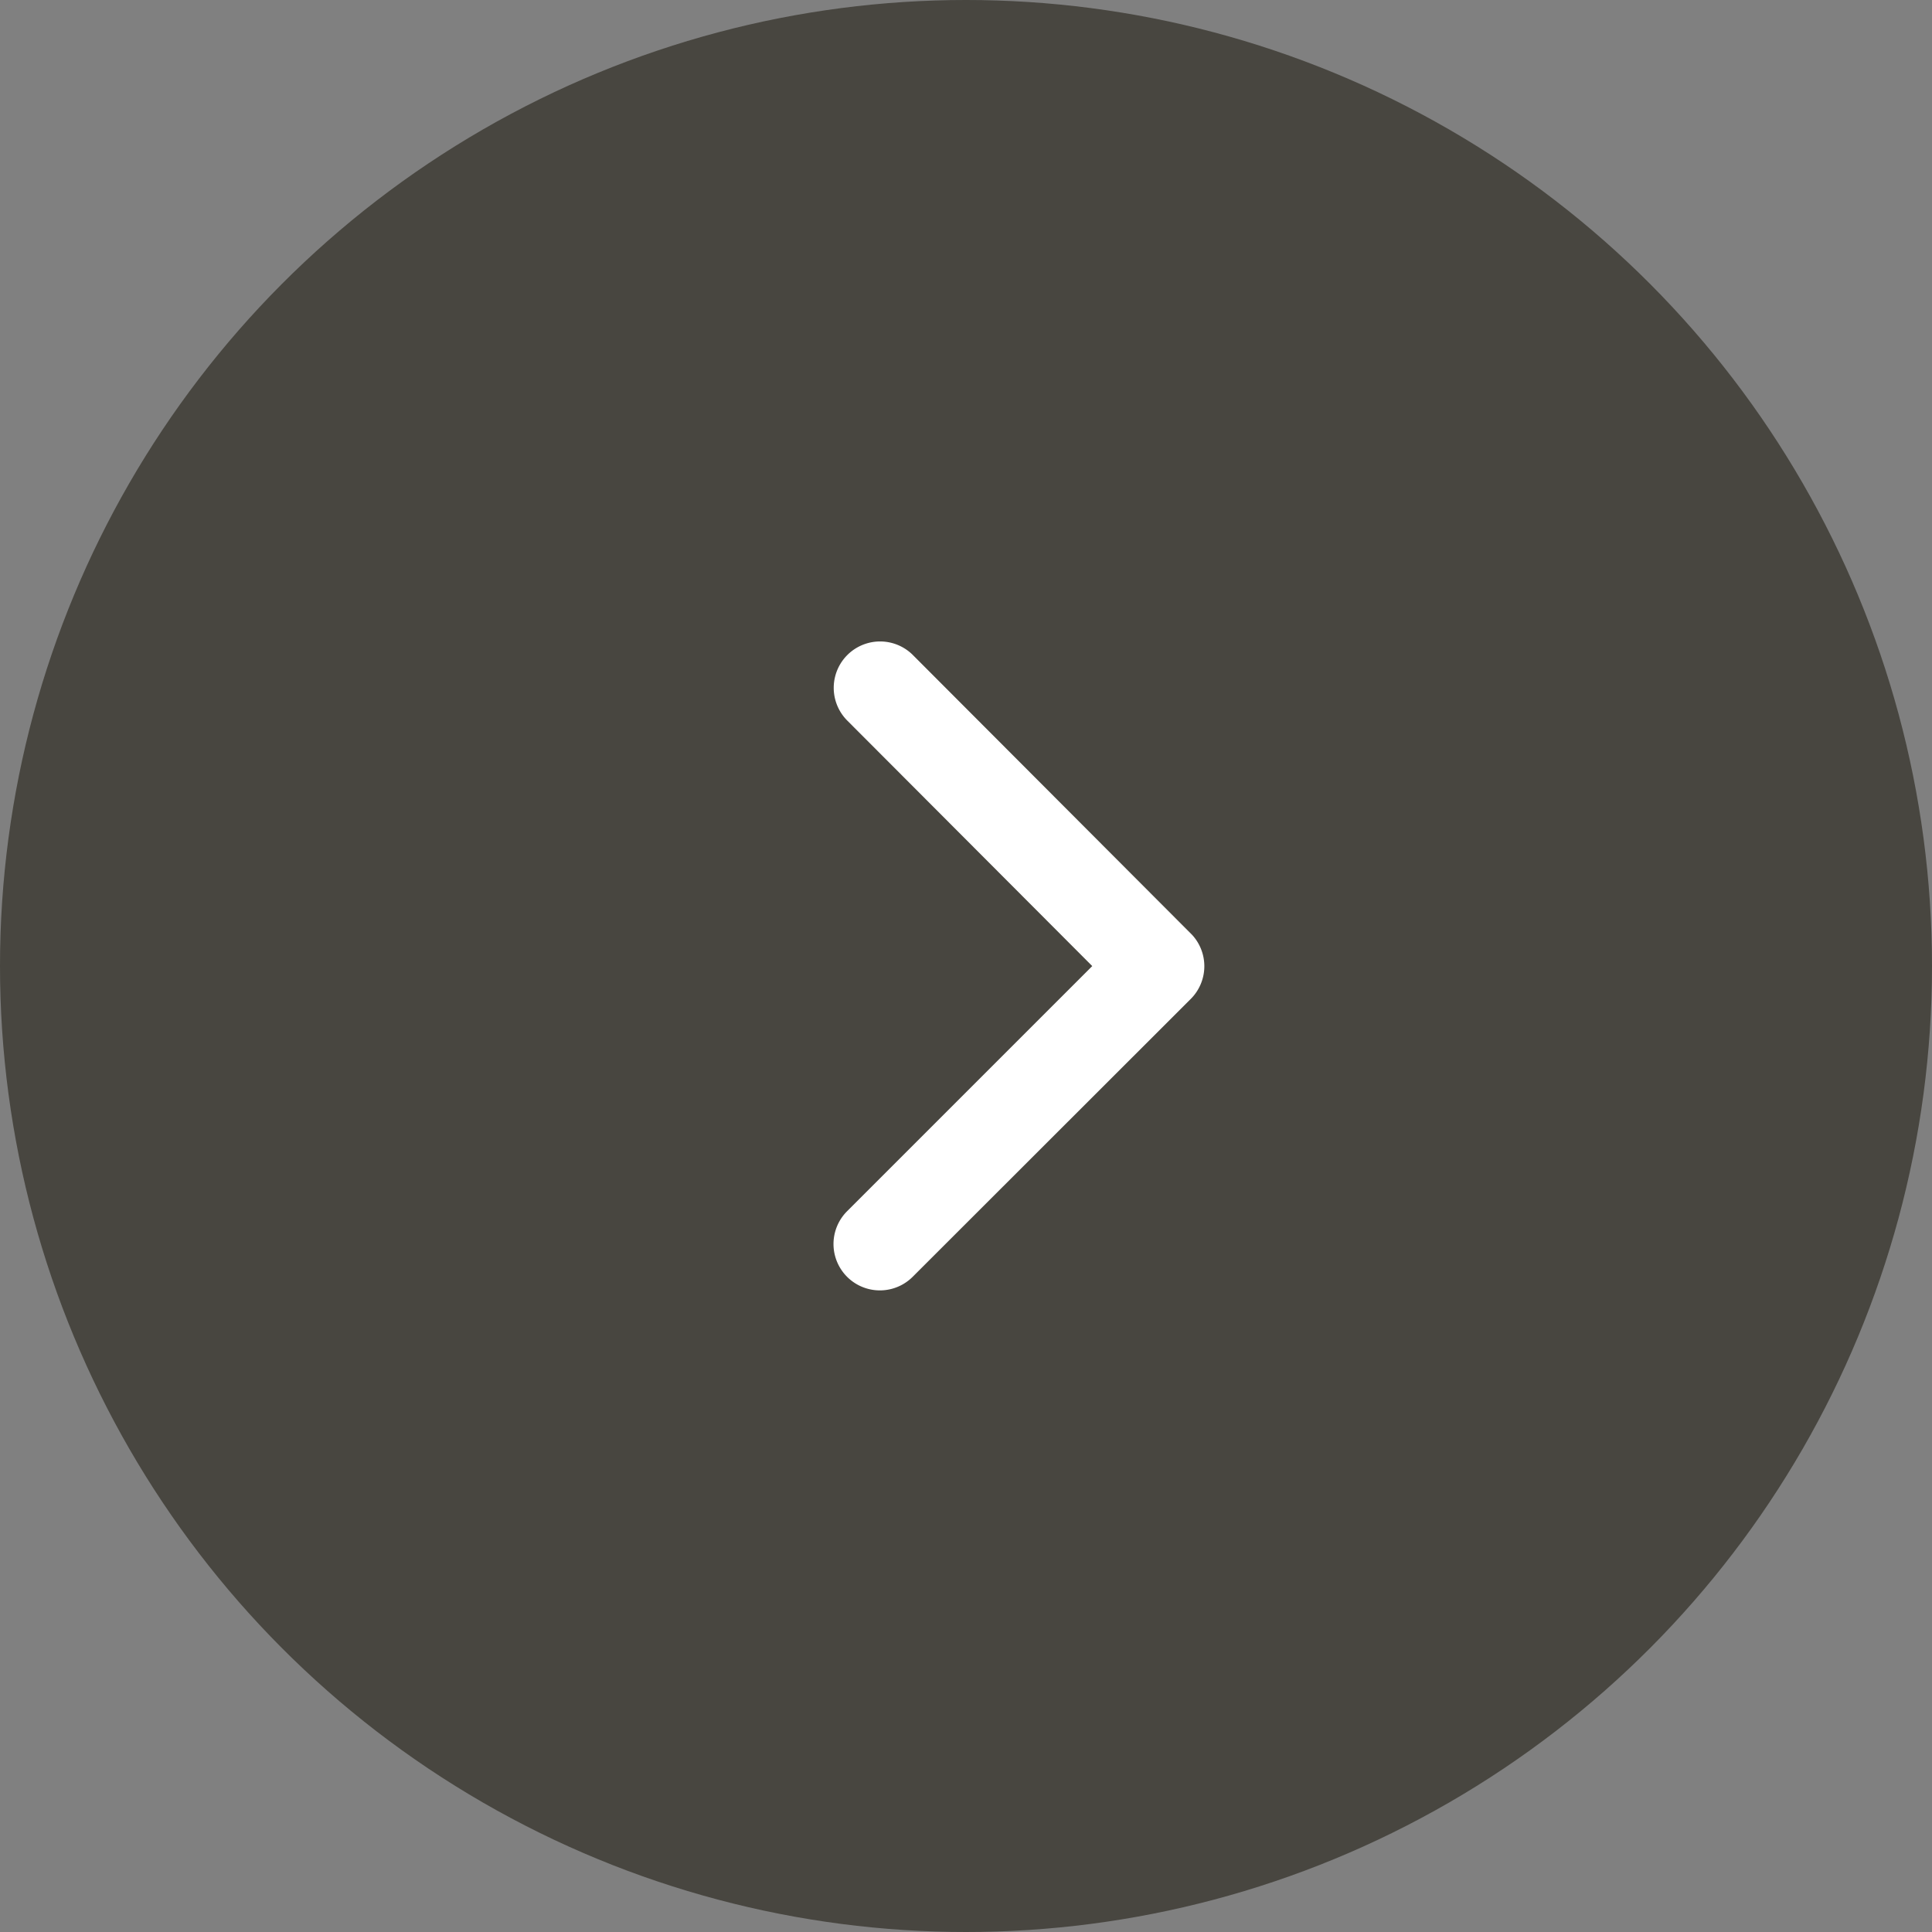<svg xmlns="http://www.w3.org/2000/svg" width="26" height="26" viewBox="0 0 26 26">
  <rect x="0" y="0" width="26" height="26" fill="#808080" stroke="none"/>
  <g id="グループ_5266" data-name="グループ 5266" transform="translate(31.439 3115.439) rotate(180)">
    <circle id="楕円形_9" data-name="楕円形 9" cx="13" cy="13" r="13" transform="translate(5.439 3089.439)" fill="#100d00" opacity="0.501"/>
    <path id="Icon_ionic-ios-arrow-back" data-name="Icon ionic-ios-arrow-back" d="M12.755,10.558l3.3-3.3a.624.624,0,1,0-.884-.881l-3.743,3.74a.623.623,0,0,0-.018.86l3.758,3.766a.624.624,0,0,0,.884-.881Z" transform="translate(3.985 3091.88)" fill="#fff"/>
  </g>
</svg>
